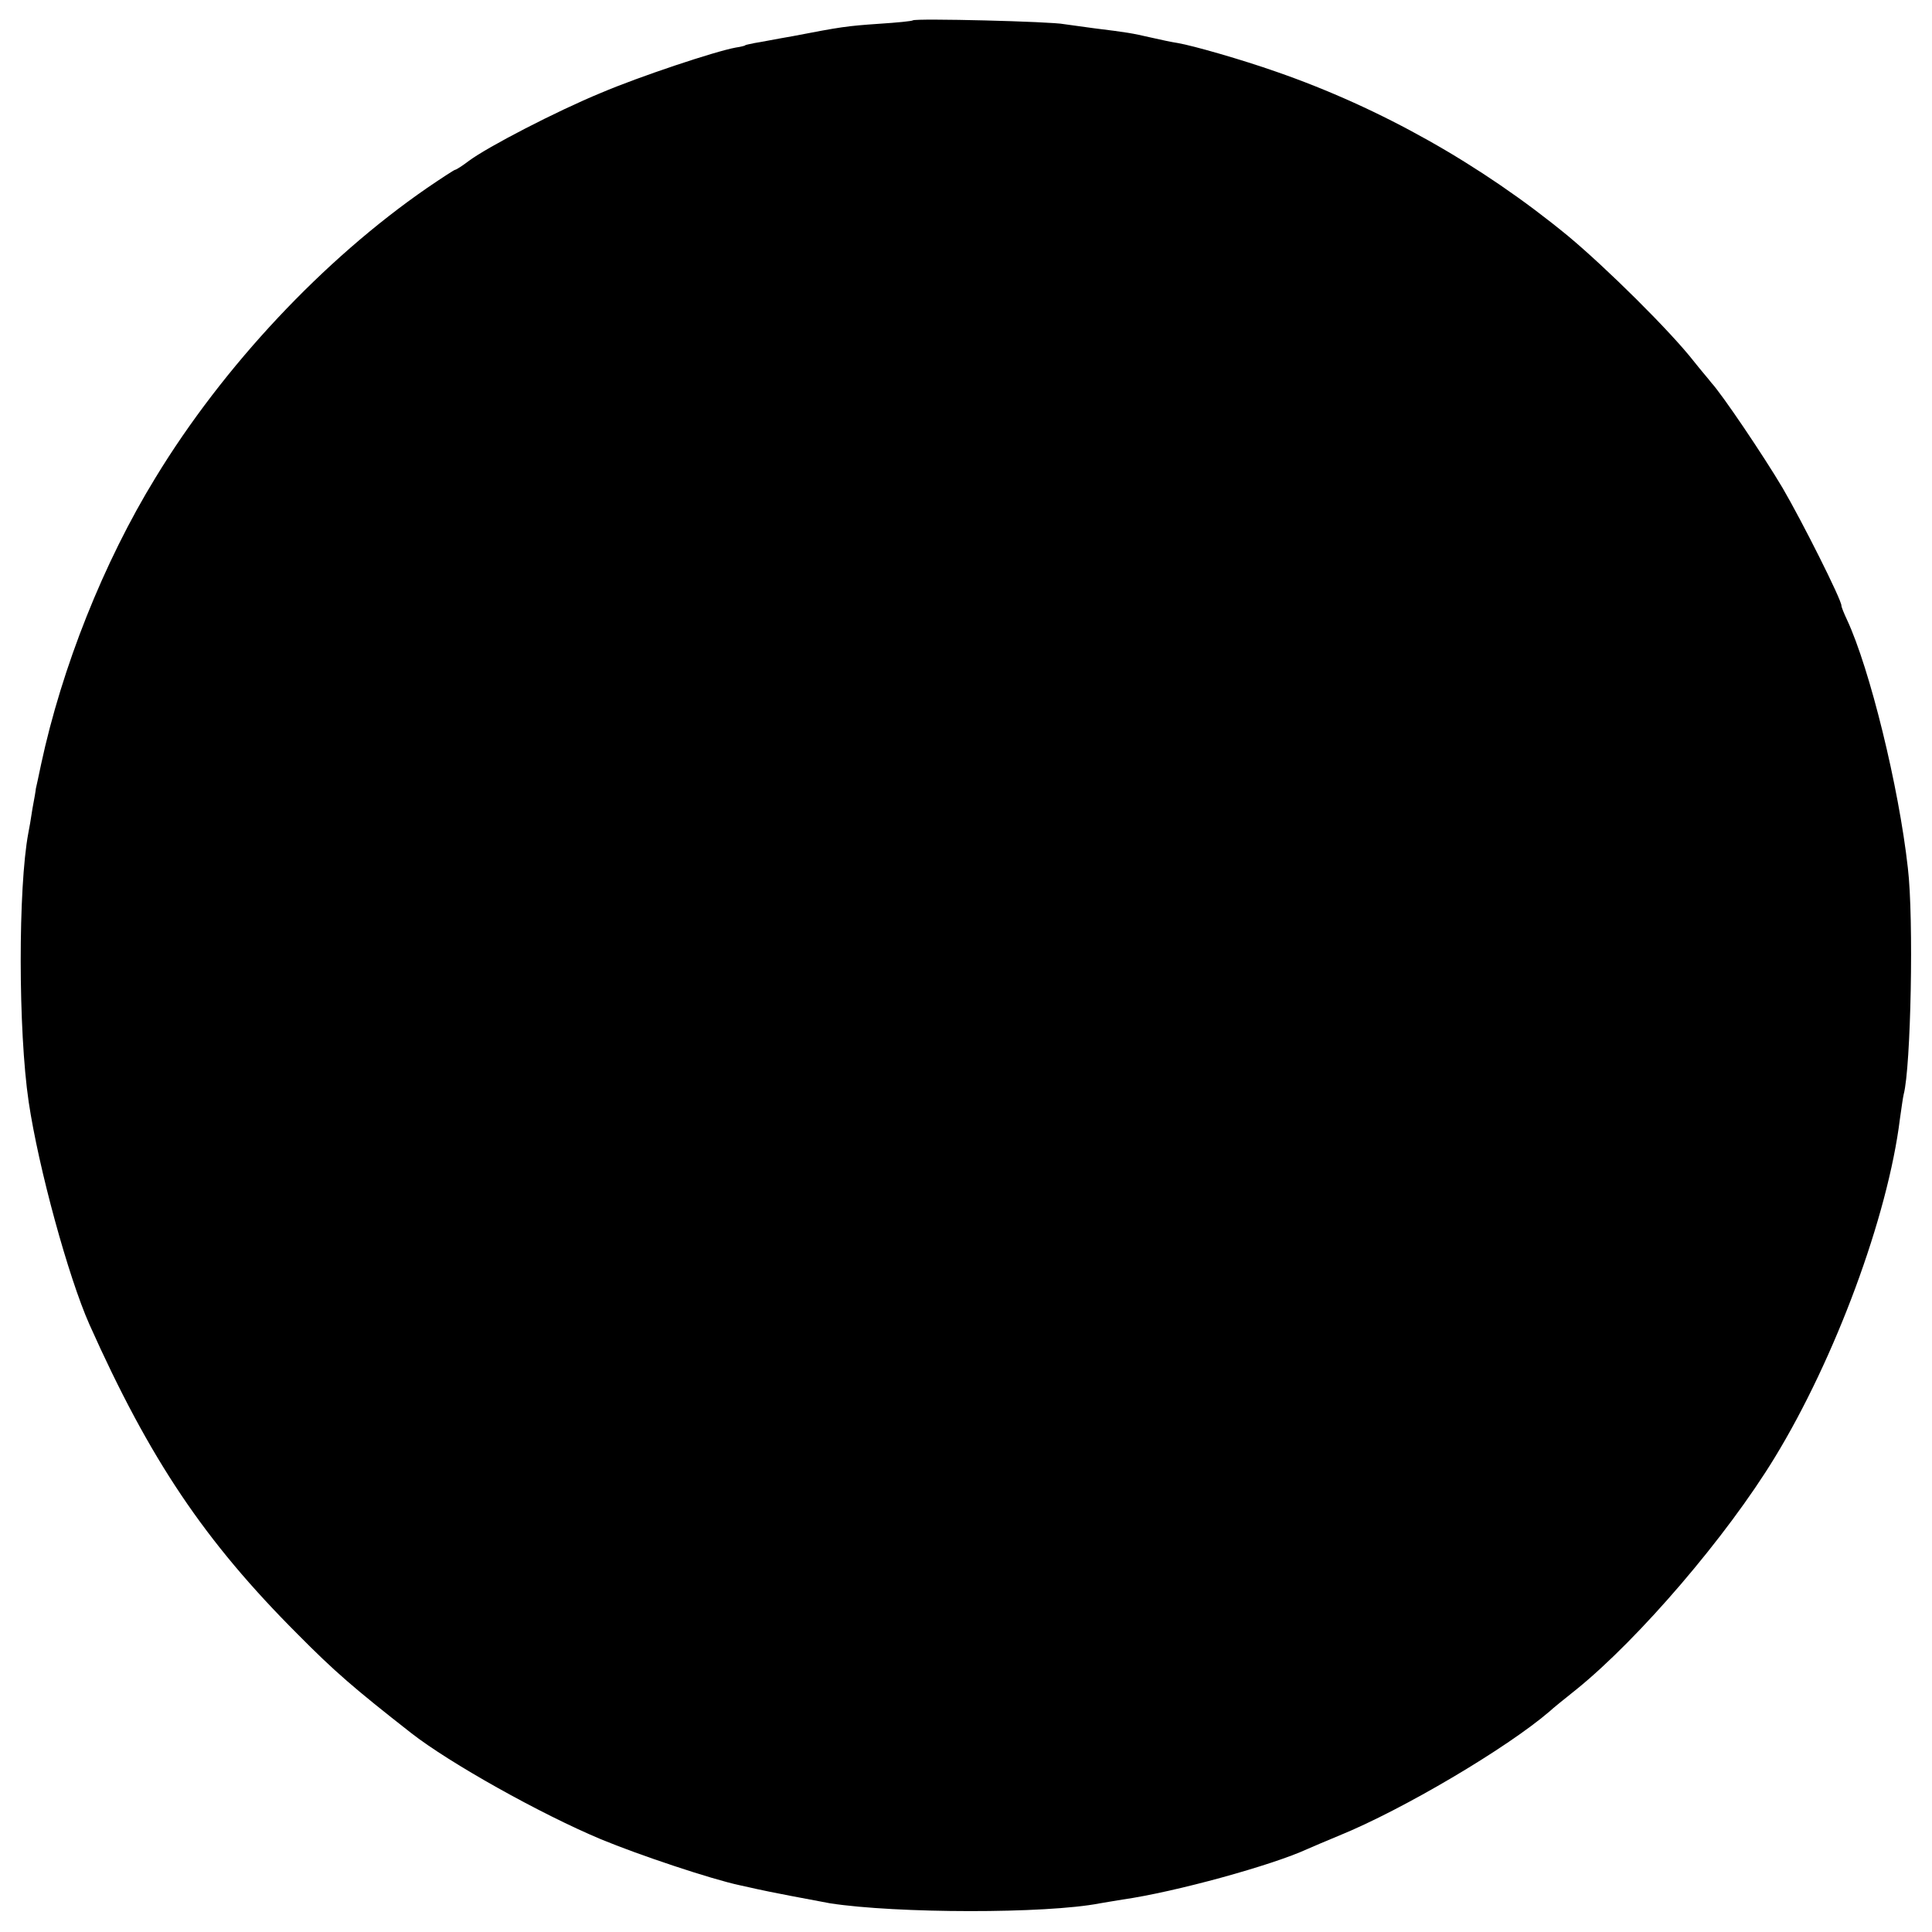<?xml version="1.0" standalone="no"?>
<!DOCTYPE svg PUBLIC "-//W3C//DTD SVG 20010904//EN"
 "http://www.w3.org/TR/2001/REC-SVG-20010904/DTD/svg10.dtd">
<svg version="1.0" xmlns="http://www.w3.org/2000/svg"
 width="512pt" height="512pt" viewBox="0 0 512 512"
 preserveAspectRatio="xMidYMid meet">
<g transform="translate(0,512) scale(0.1,-0.1)"
fill="#000000" stroke="none">
<path d="M2419 5066 c-2 -2 -42 -6 -89 -9 -87 -6 -100 -8 -230 -33 -41 -7 -86
-16 -100 -18 -14 -3 -25 -5 -25 -6 0 -1 -11 -4 -25 -6 -55 -10 -256 -77 -357
-120 -119 -49 -300 -143 -350 -180 -17 -13 -34 -24 -37 -24 -2 0 -36 -22 -74
-48 -274 -189 -540 -472 -720 -768 -138 -225 -248 -503 -303 -759 -7 -33 -13
-62 -14 -65 0 -3 -4 -27 -9 -53 -4 -27 -9 -56 -11 -65 -27 -144 -27 -523 1
-712 26 -175 105 -464 161 -590 160 -358 305 -574 552 -821 98 -99 149 -143
301 -262 101 -79 342 -214 502 -281 101 -42 293 -106 368 -122 19 -4 40 -9 45
-10 20 -5 161 -32 195 -38 176 -27 571 -28 715 0 10 2 37 6 60 10 140 20 397
91 490 134 11 5 49 21 85 36 167 68 443 231 557 329 6 6 38 32 72 59 165 134
396 403 524 613 160 262 300 639 332 898 4 28 8 57 10 65 19 71 27 466 11 600
-24 216 -101 528 -161 657 -8 17 -15 34 -15 38 0 16 -104 223 -156 312 -51 86
-161 249 -189 279 -5 7 -26 31 -45 55 -63 81 -234 250 -335 334 -230 189 -496
339 -773 435 -91 32 -220 69 -261 76 -14 2 -47 9 -73 15 -48 11 -59 13 -148
24 -30 4 -66 9 -80 11 -32 7 -395 16 -401 10z"/>
</g>
</svg>
